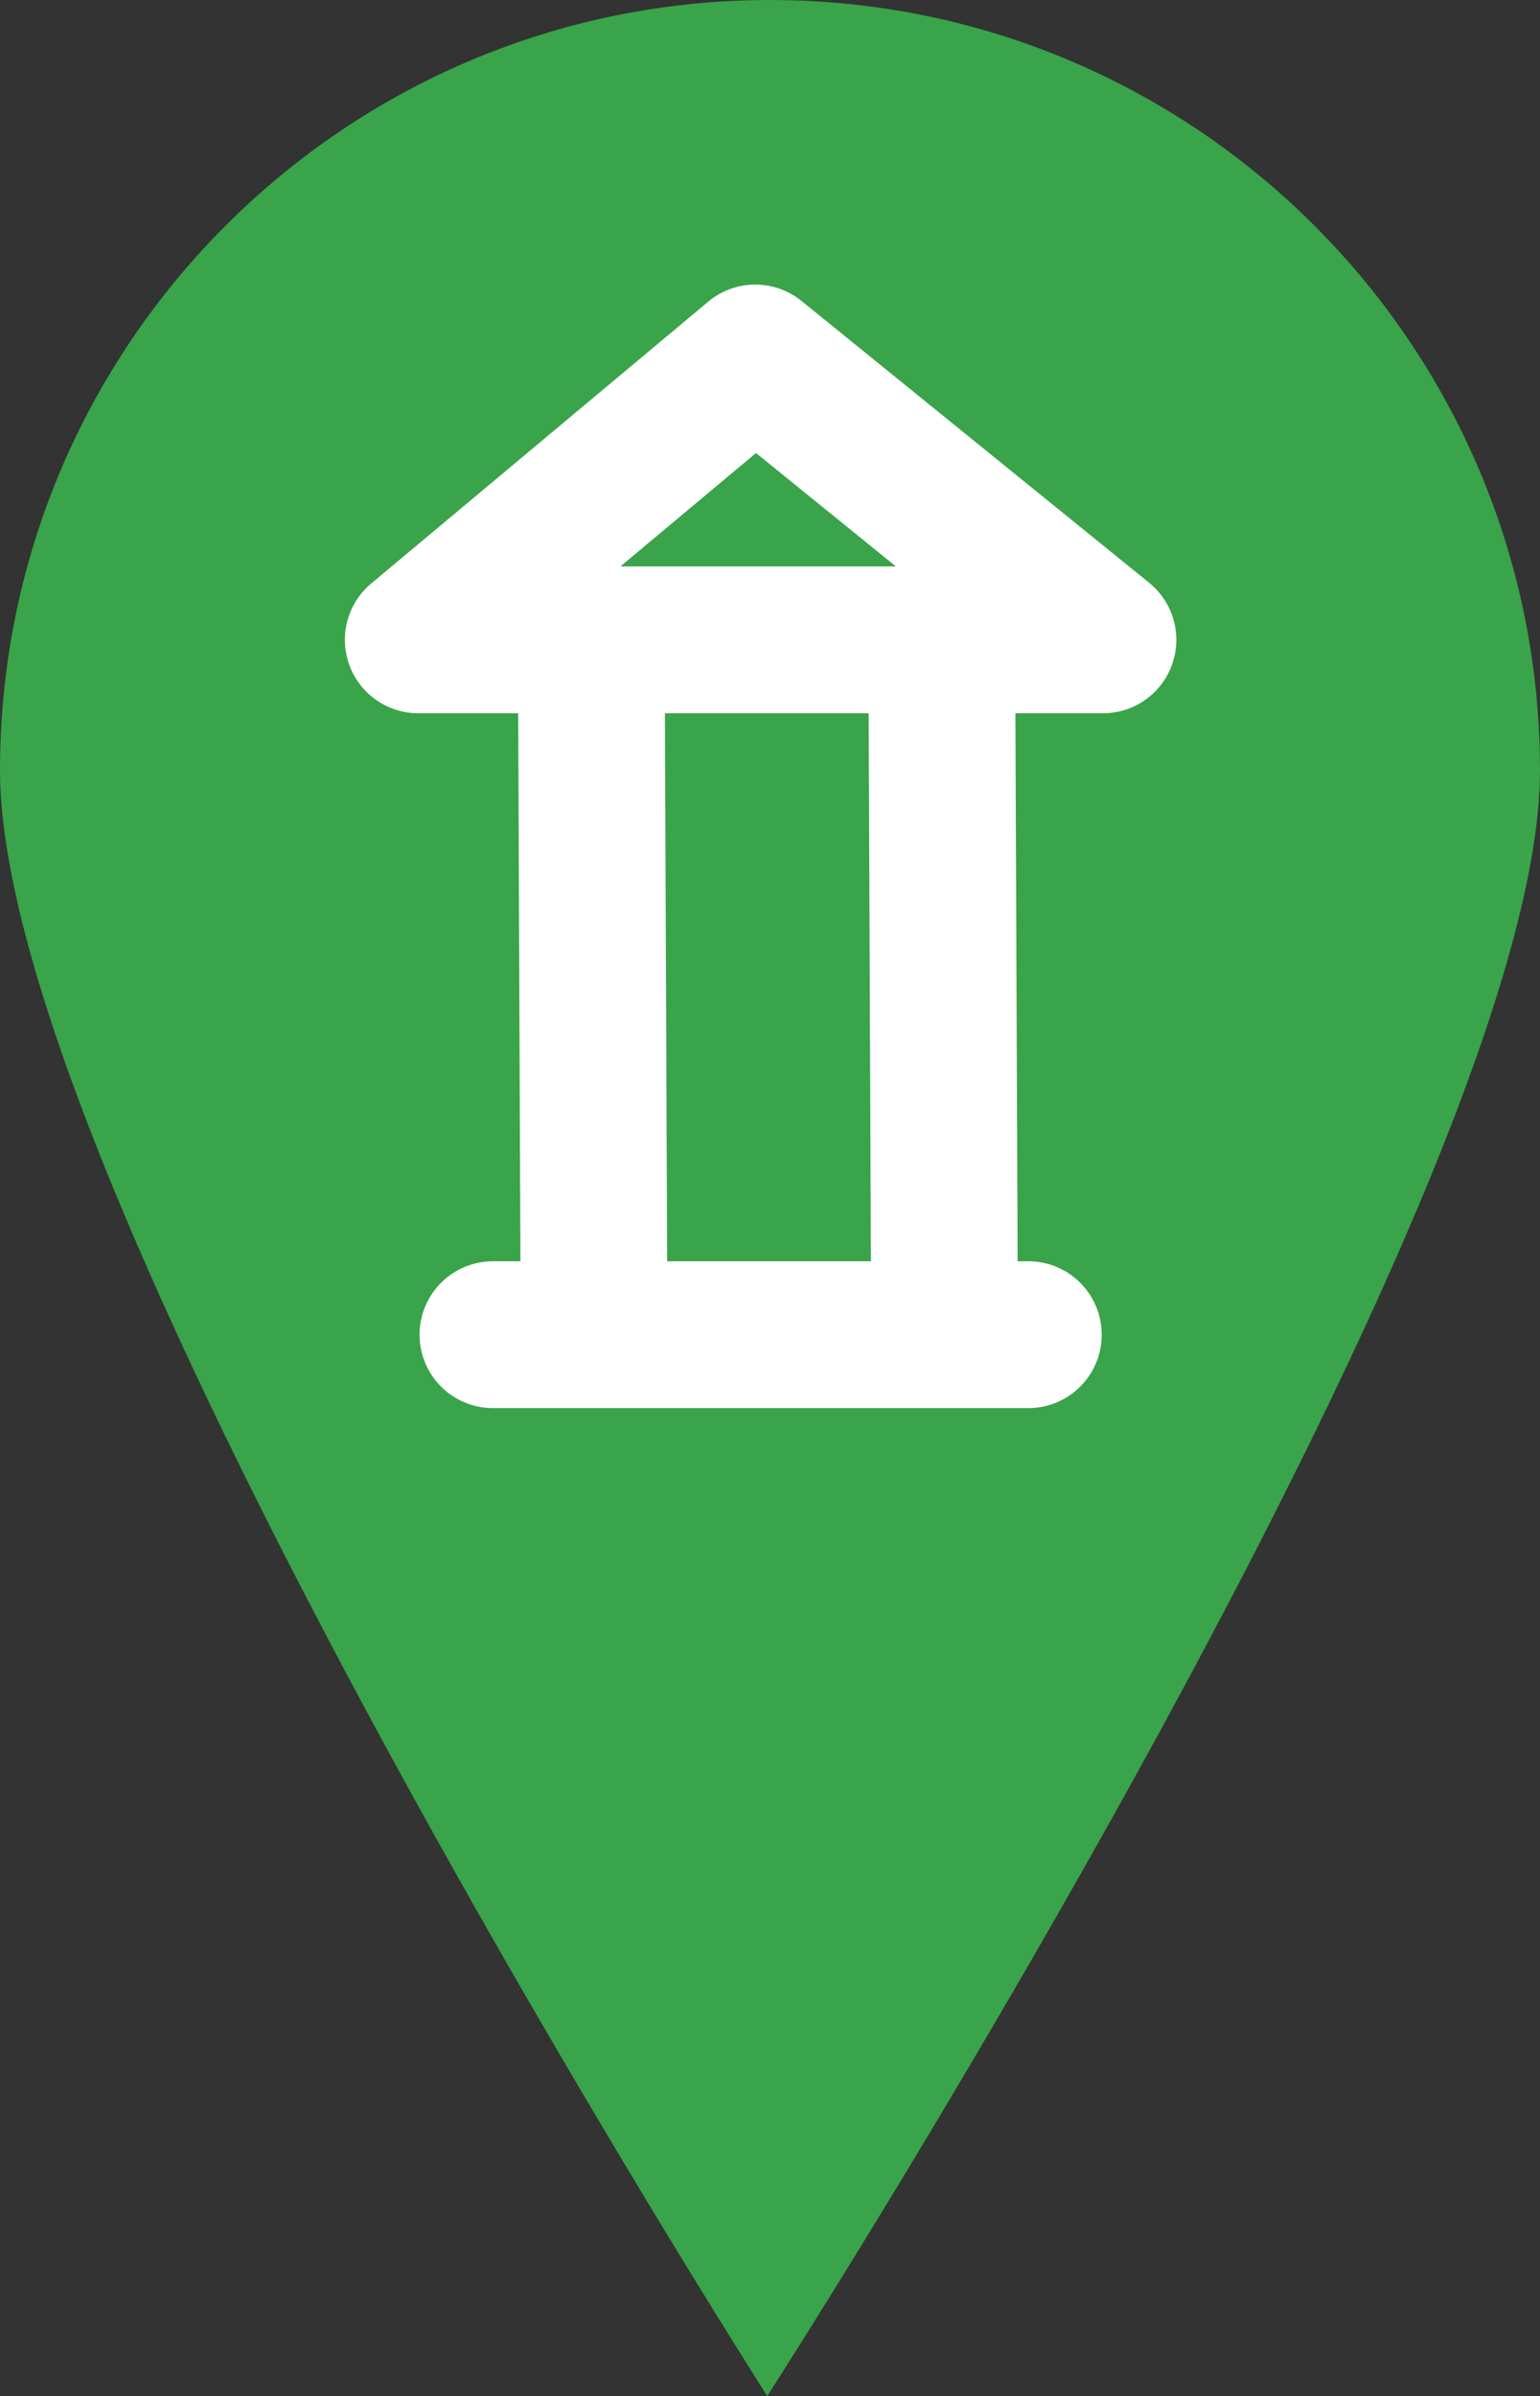 <?xml version="1.0" encoding="UTF-8"?>
<svg id="Ebene_2" data-name="Ebene 2" xmlns="http://www.w3.org/2000/svg" viewBox="0 0 314.86 489.56">
  <rect x="0" y="0" width="314.86" height="489.56" fill="#333333" stroke="none"/>
  <defs>
    <style>
      .cls-1 {
        stroke-linejoin: round;
      }

      .cls-1, .cls-2 {
        fill: none;
        stroke: #fff;
        stroke-linecap: round;
        stroke-width: 30px;
      }

      .cls-3 {
        fill: #39a44a;
      }

      .cls-2 {
        stroke-miterlimit: 10;
      }
    </style>
  </defs>
  <g id="my_icons">
    <g id="Denkmal">
      <path class="cls-3" d="m314.86,157.43c0,86.94-157.99,332.13-157.99,332.13,0,0-156.87-245.19-156.87-332.13S70.48,0,157.43,0s157.43,70.48,157.43,157.43Z"/>
      <line class="cls-2" x1="192.55" y1="132.84" x2="193.07" y2="260.35"/>
      <line class="cls-2" x1="100.78" y1="272.7" x2="210.25" y2="272.7"/>
      <line class="cls-2" x1="120.88" y1="129.43" x2="121.41" y2="260.35"/>
      <polygon class="cls-1" points="85.51 130.73 225.51 130.73 154.42 73.14 85.51 130.73"/>
    </g>
  </g>
</svg>